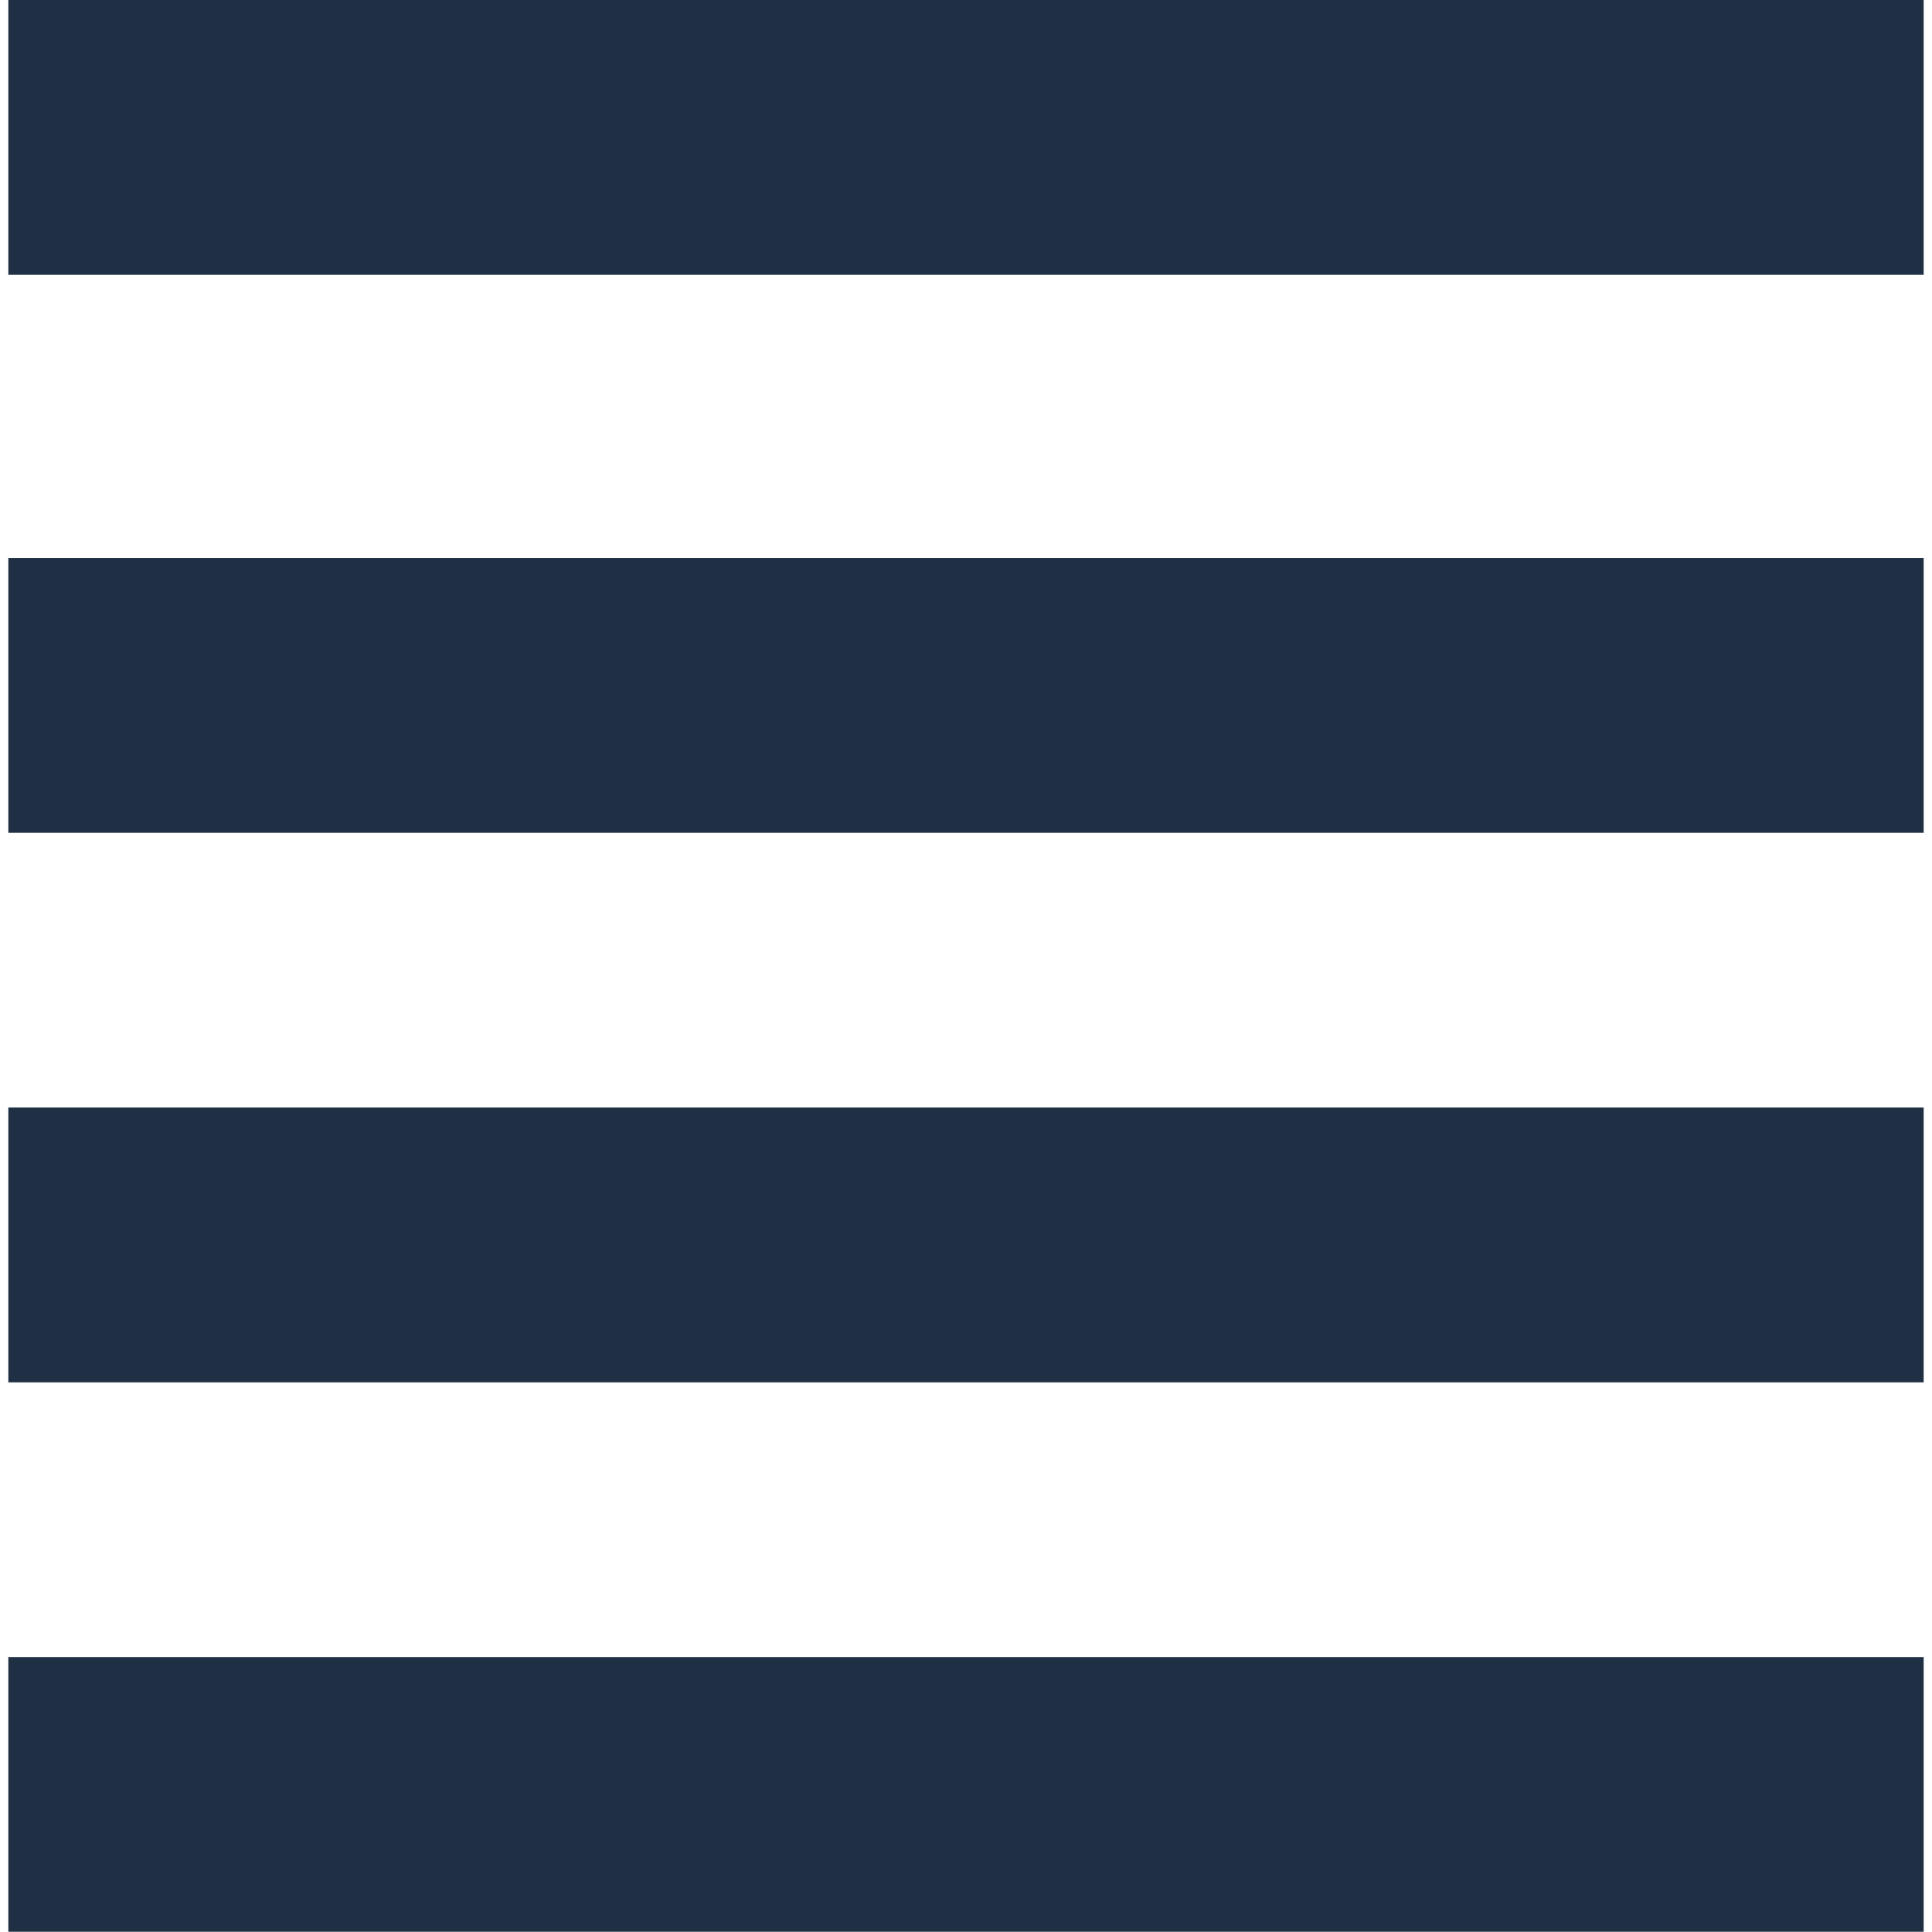<svg width="16" height="16" viewBox="0 0 16 16" fill="none" xmlns="http://www.w3.org/2000/svg">
<g clip-path="url(#clip0_860_24684)">
<path d="M15.931 13.723H0.069V15.998H15.931V13.723Z" fill="#1F3044"/>
<path d="M15.931 9.172H0.069V11.448H15.931V9.172Z" fill="#1F3044"/>
<path d="M15.931 4.621H0.069V6.897H15.931V4.621Z" fill="#1F3044"/>
<path d="M15.931 0H0.069V2.276H15.931V0Z" fill="#1F3044"/>
</g>
<defs>
<clipPath id="clip0_860_24684">
<rect width="16" height="16" fill="white"/>
</clipPath>
</defs>
</svg>
